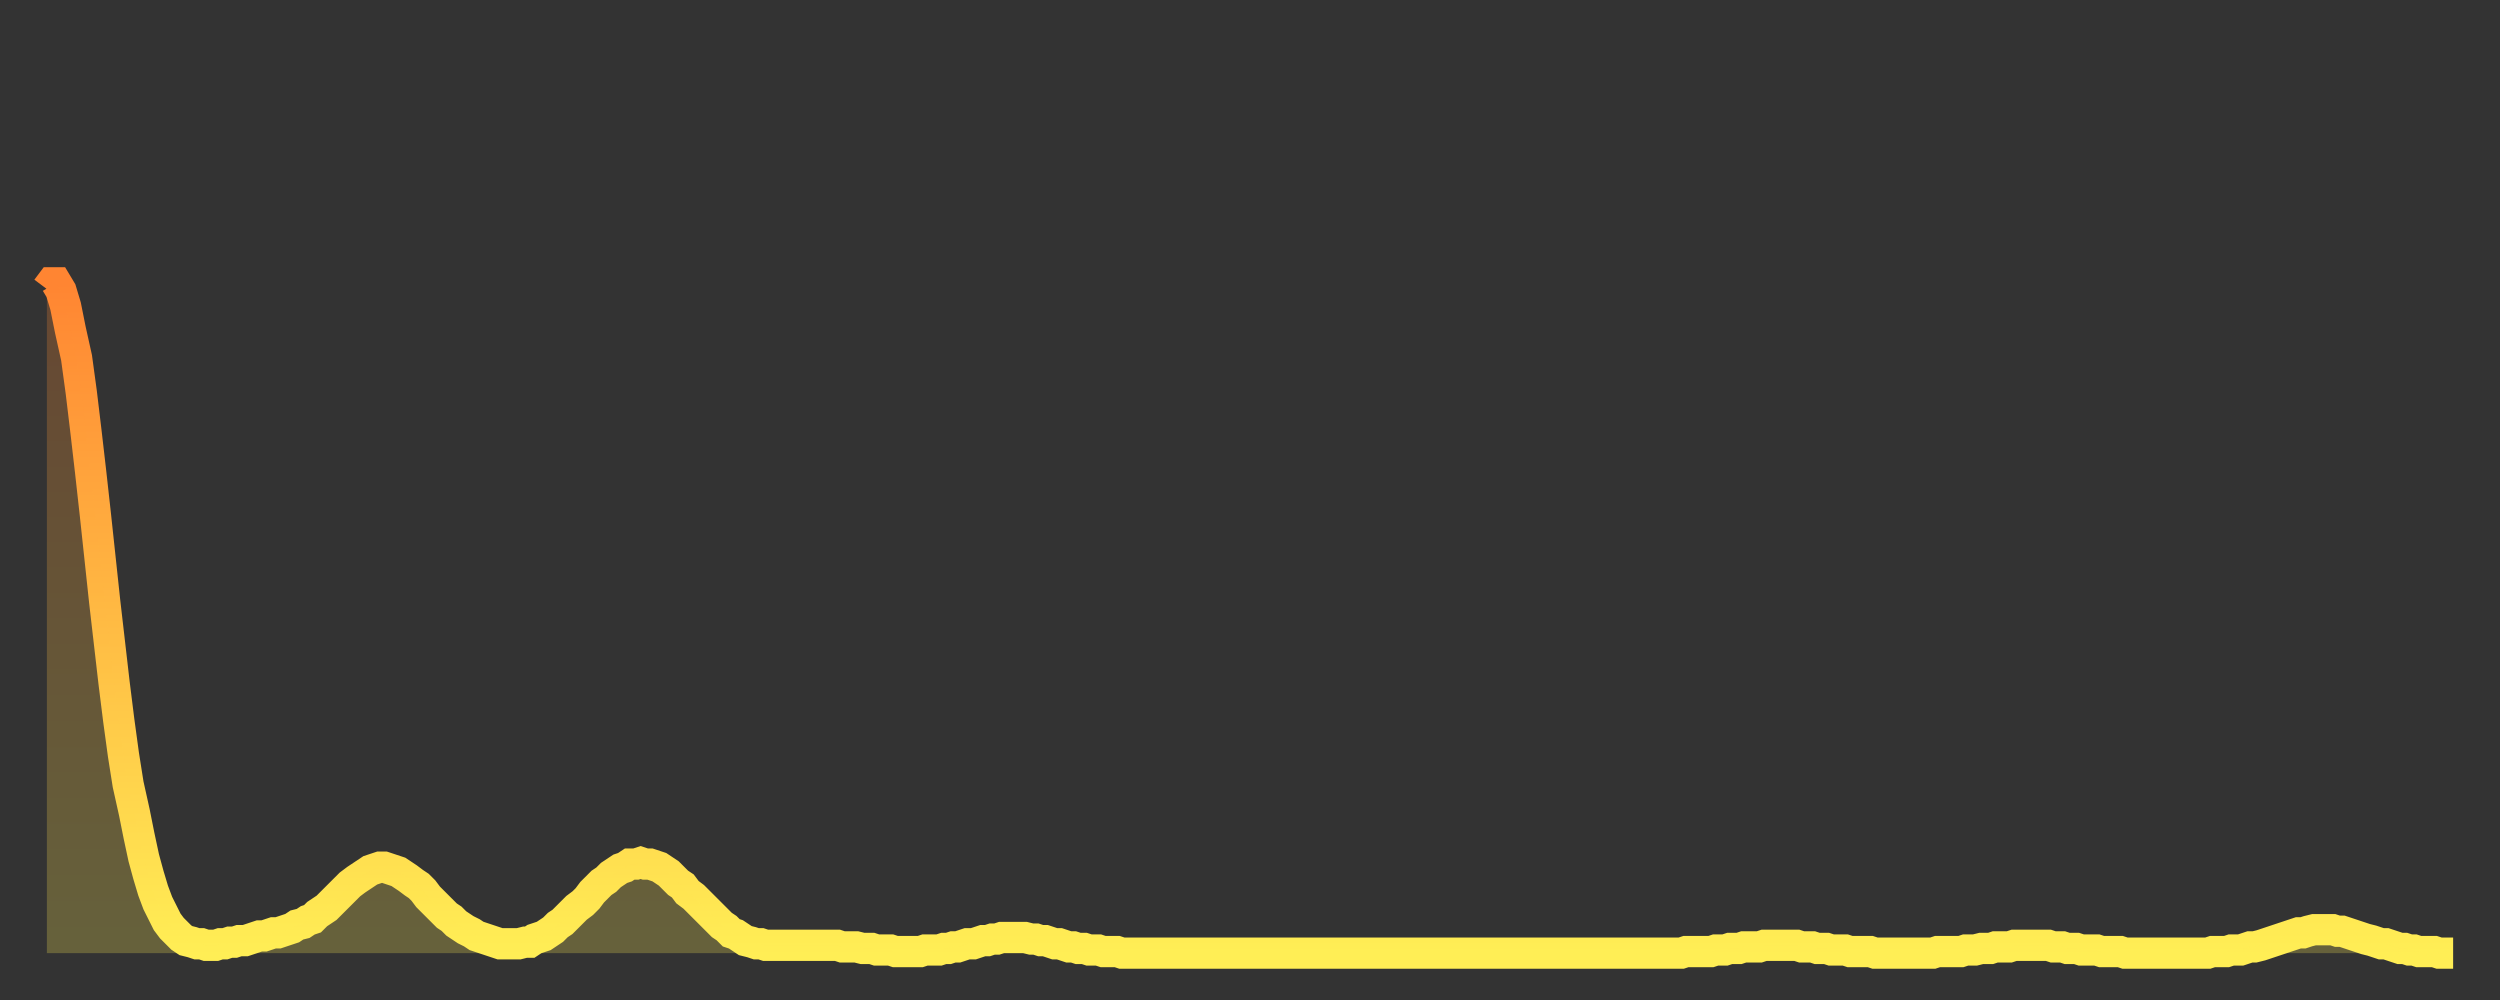 <?xml version="1.0" encoding="utf-8" ?>
<svg baseProfile="full" height="64" version="1.1" width="160" xmlns="http://www.w3.org/2000/svg" xmlns:ev="http://www.w3.org/2001/xml-events" xmlns:xlink="http://www.w3.org/1999/xlink"><rect width="100%" height="100%" fill="#333333" stroke="none"/><defs><linearGradient id="id1337536" x1="0" x2="0" y1="0" y2="1"><stop offset="0%" stop-color="#ff8532" /><stop offset="50%" stop-color="#ffba43" /><stop offset="100%" stop-color="#ffee55" /></linearGradient></defs><g transform="translate(3,3)"><g><path d="M 0.0 15.5 0.3 15.1 0.6 15.1 0.9 15.6 1.2 16.6 1.5 18.1 1.9 19.9 2.2 22.1 2.5 24.6 2.8 27.2 3.1 29.9 3.4 32.7 3.7 35.5 4.0 38.1 4.3 40.7 4.6 43.1 4.9 45.3 5.2 47.2 5.6 49.0 5.9 50.5 6.2 51.9 6.5 53.0 6.8 54.0 7.1 54.8 7.4 55.4 7.7 56.0 8.0 56.4 8.3 56.7 8.6 57.0 8.9 57.2 9.3 57.3 9.6 57.4 9.9 57.4 10.2 57.5 10.5 57.5 10.8 57.5 11.1 57.4 11.4 57.4 11.7 57.3 12.0 57.3 12.3 57.2 12.7 57.2 13.0 57.1 13.3 57.0 13.6 56.9 13.9 56.9 14.2 56.8 14.5 56.7 14.8 56.7 15.1 56.6 15.4 56.5 15.7 56.4 16.0 56.2 16.4 56.1 16.7 55.9 17.0 55.8 17.3 55.5 17.6 55.3 17.9 55.1 18.2 54.8 18.5 54.5 18.8 54.2 19.1 53.9 19.4 53.6 19.8 53.3 20.1 53.1 20.4 52.9 20.7 52.7 21.0 52.6 21.3 52.5 21.6 52.5 21.9 52.6 22.2 52.7 22.5 52.8 22.8 53.0 23.1 53.2 23.5 53.5 23.8 53.7 24.1 54.0 24.4 54.4 24.7 54.7 25.0 55.0 25.3 55.3 25.6 55.6 25.9 55.8 26.2 56.1 26.5 56.3 26.8 56.5 27.2 56.7 27.5 56.9 27.8 57.0 28.1 57.1 28.4 57.2 28.7 57.3 29.0 57.4 29.3 57.4 29.6 57.4 29.9 57.4 30.2 57.4 30.6 57.3 30.9 57.3 31.2 57.1 31.5 57.0 31.8 56.9 32.1 56.7 32.4 56.5 32.7 56.2 33.0 56.0 33.3 55.7 33.6 55.4 33.9 55.1 34.3 54.8 34.6 54.5 34.9 54.1 35.2 53.8 35.5 53.5 35.8 53.3 36.1 53.0 36.4 52.8 36.7 52.6 37.0 52.5 37.3 52.3 37.7 52.3 38.0 52.2 38.3 52.3 38.6 52.3 38.9 52.4 39.2 52.5 39.5 52.7 39.8 52.9 40.1 53.2 40.4 53.5 40.7 53.7 41.0 54.1 41.4 54.4 41.7 54.7 42.0 55.0 42.3 55.3 42.6 55.6 42.9 55.9 43.2 56.2 43.5 56.4 43.8 56.7 44.1 56.8 44.4 57.0 44.7 57.2 45.1 57.3 45.4 57.4 45.7 57.4 46.0 57.5 46.3 57.5 46.6 57.5 46.9 57.5 47.2 57.5 47.5 57.5 47.8 57.5 48.1 57.5 48.5 57.5 48.8 57.5 49.1 57.5 49.4 57.5 49.7 57.5 50.0 57.5 50.3 57.5 50.6 57.5 50.9 57.6 51.2 57.6 51.5 57.6 51.8 57.6 52.2 57.7 52.5 57.7 52.8 57.7 53.1 57.8 53.4 57.8 53.7 57.8 54.0 57.8 54.3 57.9 54.6 57.9 54.9 57.9 55.2 57.9 55.6 57.9 55.9 57.9 56.2 57.8 56.5 57.8 56.8 57.8 57.1 57.8 57.4 57.7 57.7 57.7 58.0 57.6 58.3 57.6 58.6 57.5 58.9 57.4 59.3 57.4 59.6 57.3 59.9 57.2 60.2 57.2 60.5 57.1 60.8 57.1 61.1 57.0 61.4 57.0 61.7 57.0 62.0 57.0 62.3 57.0 62.6 57.0 63.0 57.1 63.3 57.1 63.6 57.2 63.9 57.2 64.2 57.3 64.5 57.4 64.8 57.4 65.1 57.5 65.4 57.6 65.7 57.6 66.0 57.7 66.4 57.7 66.7 57.8 67.0 57.8 67.3 57.8 67.6 57.9 67.9 57.9 68.2 57.9 68.5 57.9 68.8 58.0 69.1 58.0 69.4 58.0 69.7 58.0 70.1 58.0 70.4 58.0 70.7 58.0 71.0 58.0 71.3 58.0 71.6 58.0 71.9 58.0 72.2 58.0 72.5 58.0 72.8 58.0 73.1 58.0 73.5 58.0 73.8 58.0 74.1 58.0 74.4 58.0 74.7 58.0 75.0 58.0 75.3 58.0 75.6 58.0 75.9 58.0 76.2 58.0 76.5 58.0 76.8 58.0 77.2 58.0 77.5 58.0 77.8 58.0 78.1 58.0 78.4 58.0 78.7 58.0 79.0 58.0 79.3 58.0 79.6 58.0 79.9 58.0 80.2 58.0 80.5 58.0 80.9 58.0 81.2 58.0 81.5 58.0 81.8 58.0 82.1 58.0 82.4 58.0 82.7 58.0 83.0 58.0 83.3 58.0 83.6 58.0 83.9 58.0 84.3 58.0 84.6 58.0 84.9 58.0 85.2 58.0 85.5 58.0 85.8 58.0 86.1 58.0 86.4 58.0 86.7 58.0 87.0 58.0 87.3 58.0 87.6 58.0 88.0 58.0 88.3 58.0 88.6 58.0 88.9 58.0 89.2 58.0 89.5 58.0 89.8 58.0 90.1 58.0 90.4 58.0 90.7 58.0 91.0 58.0 91.4 58.0 91.7 58.0 92.0 58.0 92.3 58.0 92.6 58.0 92.9 58.0 93.2 58.0 93.5 58.0 93.8 58.0 94.1 58.0 94.4 58.0 94.7 58.0 95.1 58.0 95.4 58.0 95.7 58.0 96.0 58.0 96.3 58.0 96.6 58.0 96.9 58.0 97.2 58.0 97.5 58.0 97.8 58.0 98.1 58.0 98.4 58.0 98.8 58.0 99.1 58.0 99.4 58.0 99.7 58.0 100.0 58.0 100.3 58.0 100.6 58.0 100.9 58.0 101.2 58.0 101.5 58.0 101.8 58.0 102.2 58.0 102.5 58.0 102.8 58.0 103.1 58.0 103.4 58.0 103.7 58.0 104.0 58.0 104.3 58.0 104.6 58.0 104.9 57.9 105.2 57.9 105.5 57.9 105.9 57.9 106.2 57.9 106.5 57.9 106.8 57.8 107.1 57.8 107.4 57.8 107.7 57.7 108.0 57.7 108.3 57.7 108.6 57.6 108.9 57.6 109.3 57.6 109.6 57.6 109.9 57.5 110.2 57.5 110.5 57.5 110.8 57.5 111.1 57.5 111.4 57.5 111.7 57.5 112.0 57.5 112.3 57.6 112.6 57.6 113.0 57.6 113.3 57.7 113.6 57.7 113.9 57.7 114.2 57.8 114.5 57.8 114.8 57.8 115.1 57.8 115.4 57.9 115.7 57.9 116.0 57.9 116.3 57.9 116.7 57.9 117.0 58.0 117.3 58.0 117.6 58.0 117.9 58.0 118.2 58.0 118.5 58.0 118.8 58.0 119.1 58.0 119.4 58.0 119.7 58.0 120.1 58.0 120.4 58.0 120.7 58.0 121.0 57.9 121.3 57.9 121.6 57.9 121.9 57.9 122.2 57.9 122.5 57.9 122.8 57.8 123.1 57.8 123.4 57.8 123.8 57.7 124.1 57.7 124.4 57.7 124.7 57.6 125.0 57.6 125.3 57.6 125.6 57.6 125.9 57.5 126.2 57.5 126.5 57.5 126.8 57.5 127.2 57.5 127.5 57.5 127.8 57.5 128.1 57.5 128.4 57.6 128.7 57.6 129.0 57.6 129.3 57.7 129.6 57.7 129.9 57.7 130.2 57.8 130.5 57.8 130.9 57.8 131.2 57.8 131.5 57.9 131.8 57.9 132.1 57.9 132.4 57.9 132.7 57.9 133.0 58.0 133.3 58.0 133.6 58.0 133.9 58.0 134.2 58.0 134.6 58.0 134.9 58.0 135.2 58.0 135.5 58.0 135.8 58.0 136.1 58.0 136.4 58.0 136.7 58.0 137.0 58.0 137.3 58.0 137.6 58.0 138.0 58.0 138.3 58.0 138.6 57.9 138.9 57.9 139.2 57.9 139.5 57.9 139.8 57.8 140.1 57.8 140.4 57.8 140.7 57.7 141.0 57.6 141.3 57.6 141.7 57.5 142.0 57.4 142.3 57.3 142.6 57.2 142.9 57.1 143.2 57.0 143.5 56.9 143.8 56.8 144.1 56.7 144.4 56.7 144.7 56.6 145.1 56.5 145.4 56.5 145.7 56.5 146.0 56.5 146.3 56.5 146.6 56.6 146.9 56.6 147.2 56.7 147.5 56.8 147.8 56.9 148.1 57.0 148.4 57.1 148.8 57.2 149.1 57.3 149.4 57.4 149.7 57.4 150.0 57.5 150.3 57.6 150.6 57.7 150.9 57.7 151.2 57.8 151.5 57.8 151.8 57.9 152.1 57.9 152.5 57.9 152.8 57.9 153.1 58.0 153.4 58.0 153.7 58.0 154.0 58.0" fill="none" id="graph-curve" opacity="1" stroke="url(#id1337536)" stroke-width="2" /><path d="M 0 58 L 0.0 15.5 0.3 15.1 0.6 15.1 0.9 15.6 1.2 16.6 1.5 18.1 1.9 19.9 2.2 22.1 2.5 24.6 2.8 27.2 3.1 29.9 3.4 32.7 3.7 35.5 4.0 38.1 4.3 40.7 4.6 43.1 4.9 45.3 5.2 47.2 5.6 49.0 5.9 50.5 6.2 51.9 6.5 53.0 6.8 54.0 7.1 54.8 7.4 55.4 7.7 56.0 8.0 56.4 8.3 56.7 8.6 57.0 8.9 57.2 9.3 57.3 9.6 57.4 9.9 57.4 10.2 57.5 10.5 57.5 10.8 57.5 11.1 57.4 11.4 57.4 11.7 57.3 12.0 57.3 12.3 57.2 12.7 57.2 13.0 57.1 13.3 57.0 13.6 56.9 13.9 56.9 14.2 56.8 14.5 56.7 14.8 56.7 15.1 56.6 15.4 56.5 15.7 56.4 16.0 56.2 16.4 56.1 16.7 55.9 17.0 55.8 17.3 55.5 17.6 55.3 17.9 55.1 18.2 54.8 18.5 54.5 18.8 54.2 19.1 53.9 19.4 53.6 19.8 53.3 20.1 53.1 20.4 52.9 20.7 52.7 21.0 52.6 21.3 52.5 21.6 52.5 21.9 52.6 22.2 52.7 22.5 52.8 22.8 53.0 23.1 53.2 23.5 53.5 23.8 53.7 24.1 54.0 24.4 54.4 24.7 54.7 25.0 55.0 25.3 55.3 25.6 55.6 25.9 55.8 26.2 56.1 26.5 56.3 26.8 56.5 27.2 56.7 27.5 56.9 27.8 57.0 28.1 57.1 28.4 57.2 28.7 57.3 29.0 57.4 29.3 57.4 29.6 57.4 29.9 57.4 30.2 57.4 30.6 57.3 30.9 57.3 31.2 57.1 31.5 57.0 31.8 56.9 32.1 56.7 32.4 56.5 32.7 56.2 33.0 56.0 33.3 55.7 33.6 55.4 33.9 55.1 34.3 54.8 34.6 54.5 34.9 54.1 35.2 53.8 35.5 53.5 35.8 53.3 36.1 53.0 36.4 52.8 36.7 52.6 37.0 52.5 37.3 52.3 37.7 52.3 38.0 52.2 38.3 52.3 38.6 52.3 38.9 52.4 39.2 52.5 39.5 52.7 39.8 52.9 40.1 53.2 40.4 53.5 40.7 53.7 41.0 54.1 41.4 54.4 41.7 54.7 42.0 55.0 42.3 55.3 42.6 55.6 42.9 55.9 43.2 56.2 43.5 56.4 43.8 56.7 44.1 56.8 44.4 57.0 44.7 57.2 45.1 57.3 45.4 57.4 45.7 57.4 46.0 57.5 46.3 57.5 46.6 57.5 46.9 57.5 47.2 57.5 47.5 57.5 47.8 57.5 48.1 57.5 48.5 57.5 48.8 57.5 49.1 57.5 49.4 57.5 49.7 57.5 50.0 57.5 50.3 57.5 50.6 57.5 50.9 57.6 51.2 57.6 51.5 57.6 51.8 57.6 52.2 57.7 52.5 57.7 52.8 57.7 53.1 57.8 53.4 57.8 53.7 57.8 54.0 57.8 54.3 57.9 54.6 57.9 54.9 57.9 55.2 57.9 55.6 57.9 55.9 57.9 56.2 57.8 56.5 57.8 56.8 57.8 57.1 57.8 57.4 57.7 57.7 57.7 58.0 57.6 58.3 57.6 58.6 57.5 58.9 57.4 59.3 57.4 59.6 57.3 59.9 57.2 60.2 57.2 60.5 57.1 60.8 57.1 61.1 57.0 61.4 57.0 61.7 57.0 62.0 57.0 62.3 57.0 62.6 57.0 63.0 57.1 63.3 57.1 63.6 57.2 63.9 57.2 64.2 57.3 64.5 57.4 64.8 57.4 65.1 57.5 65.4 57.6 65.7 57.6 66.0 57.7 66.4 57.7 66.7 57.8 67.0 57.8 67.3 57.8 67.6 57.9 67.9 57.9 68.2 57.9 68.5 57.9 68.8 58.0 69.1 58.0 69.4 58.0 69.7 58.0 70.1 58.0 70.4 58.0 70.7 58.0 71.0 58.0 71.3 58.0 71.6 58.0 71.9 58.0 72.2 58.0 72.5 58.0 72.8 58.0 73.1 58.0 73.5 58.0 73.8 58.0 74.1 58.0 74.4 58.0 74.7 58.0 75.0 58.0 75.3 58.0 75.6 58.0 75.9 58.0 76.2 58.0 76.5 58.0 76.8 58.0 77.2 58.0 77.5 58.0 77.8 58.0 78.1 58.0 78.4 58.0 78.7 58.0 79.0 58.0 79.3 58.0 79.6 58.0 79.9 58.0 80.2 58.0 80.5 58.0 80.9 58.0 81.2 58.0 81.5 58.0 81.8 58.0 82.1 58.0 82.4 58.0 82.7 58.0 83.0 58.0 83.3 58.0 83.6 58.0 83.9 58.0 84.3 58.0 84.6 58.0 84.9 58.0 85.2 58.0 85.5 58.0 85.8 58.0 86.1 58.0 86.4 58.0 86.7 58.0 87.0 58.0 87.3 58.0 87.6 58.0 88.0 58.0 88.3 58.0 88.6 58.0 88.9 58.0 89.2 58.0 89.5 58.0 89.8 58.0 90.1 58.0 90.4 58.0 90.7 58.0 91.0 58.0 91.4 58.0 91.7 58.0 92.0 58.0 92.3 58.0 92.6 58.0 92.9 58.0 93.2 58.0 93.5 58.0 93.8 58.0 94.1 58.0 94.4 58.0 94.7 58.0 95.1 58.0 95.4 58.0 95.7 58.0 96.0 58.0 96.3 58.0 96.6 58.0 96.9 58.0 97.2 58.0 97.5 58.0 97.8 58.0 98.1 58.0 98.4 58.0 98.8 58.0 99.1 58.0 99.4 58.0 99.7 58.0 100.0 58.0 100.3 58.0 100.6 58.0 100.9 58.0 101.2 58.0 101.5 58.0 101.8 58.0 102.2 58.0 102.5 58.0 102.8 58.0 103.1 58.0 103.4 58.0 103.7 58.0 104.0 58.0 104.3 58.0 104.6 58.0 104.9 57.9 105.2 57.9 105.5 57.9 105.9 57.9 106.2 57.9 106.5 57.9 106.8 57.8 107.1 57.8 107.4 57.8 107.7 57.7 108.0 57.7 108.3 57.7 108.6 57.6 108.9 57.6 109.3 57.6 109.6 57.6 109.9 57.5 110.2 57.5 110.5 57.5 110.8 57.5 111.1 57.5 111.4 57.5 111.7 57.5 112.0 57.5 112.3 57.6 112.6 57.6 113.0 57.6 113.3 57.7 113.6 57.7 113.9 57.7 114.2 57.8 114.5 57.8 114.8 57.8 115.1 57.8 115.4 57.9 115.7 57.9 116.0 57.9 116.3 57.9 116.7 57.9 117.0 58.0 117.3 58.0 117.6 58.0 117.9 58.0 118.2 58.0 118.5 58.0 118.8 58.0 119.1 58.0 119.4 58.0 119.7 58.0 120.1 58.0 120.4 58.0 120.7 58.0 121.0 57.9 121.3 57.9 121.6 57.9 121.9 57.9 122.2 57.9 122.5 57.9 122.8 57.8 123.1 57.8 123.4 57.8 123.8 57.7 124.1 57.7 124.4 57.7 124.7 57.6 125.0 57.6 125.3 57.6 125.6 57.6 125.9 57.5 126.2 57.5 126.5 57.5 126.8 57.5 127.2 57.5 127.5 57.5 127.8 57.5 128.1 57.5 128.4 57.6 128.7 57.6 129.0 57.6 129.3 57.7 129.6 57.7 129.9 57.7 130.2 57.8 130.5 57.8 130.9 57.8 131.2 57.8 131.5 57.9 131.8 57.9 132.1 57.9 132.4 57.9 132.7 57.9 133.0 58.0 133.3 58.0 133.6 58.0 133.9 58.0 134.2 58.0 134.6 58.0 134.9 58.0 135.2 58.0 135.5 58.0 135.8 58.0 136.1 58.0 136.4 58.0 136.7 58.0 137.0 58.0 137.3 58.0 137.6 58.0 138.0 58.0 138.3 58.0 138.6 57.9 138.9 57.9 139.2 57.9 139.5 57.9 139.8 57.8 140.1 57.8 140.4 57.8 140.7 57.7 141.0 57.6 141.3 57.6 141.7 57.5 142.0 57.4 142.3 57.3 142.6 57.2 142.9 57.1 143.2 57.0 143.5 56.9 143.8 56.8 144.1 56.7 144.4 56.7 144.7 56.6 145.1 56.5 145.4 56.5 145.7 56.5 146.0 56.5 146.3 56.5 146.6 56.6 146.9 56.6 147.2 56.7 147.5 56.8 147.8 56.9 148.1 57.0 148.4 57.1 148.8 57.2 149.1 57.3 149.4 57.4 149.7 57.4 150.0 57.5 150.3 57.6 150.6 57.7 150.9 57.7 151.2 57.8 151.5 57.8 151.8 57.9 152.1 57.9 152.5 57.9 152.8 57.9 153.1 58.0 153.4 58.0 153.7 58.0 154.0 58.0 154 58" fill="url(#id1337536)" fill-opacity=".25" id="graph-shadow" /></g></g></svg>